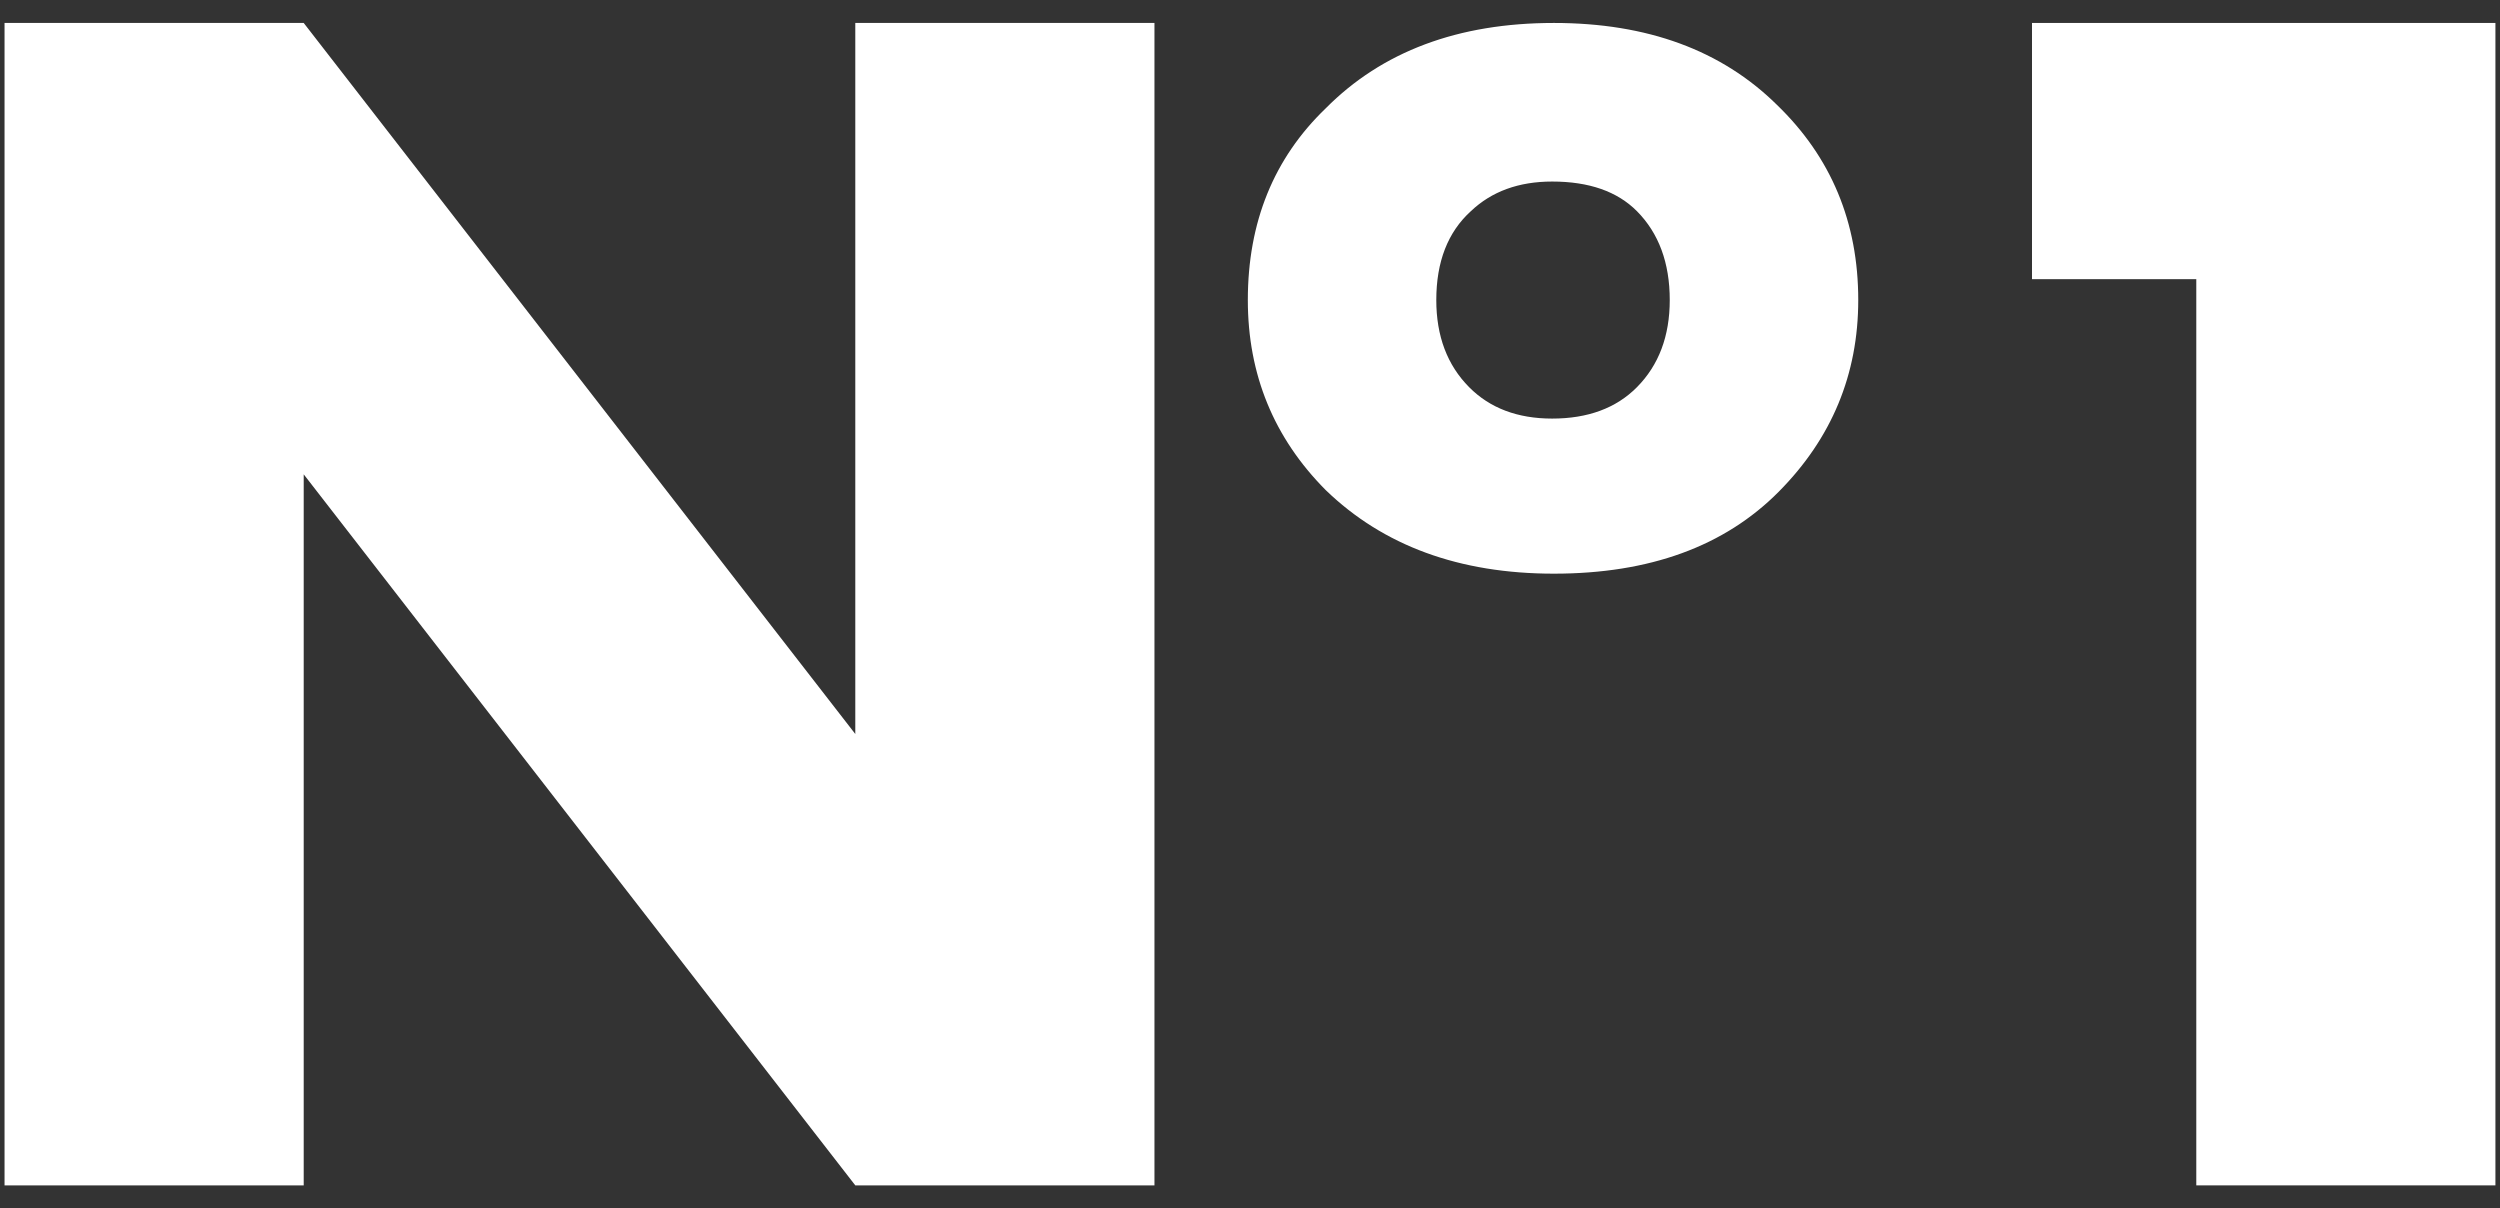 <svg width="60" height="29" viewBox="0 0 60 29" fill="none" xmlns="http://www.w3.org/2000/svg">
<rect x="0" y="0" width="60" height="29" fill="#333333" stroke="none"/>
<g id="Vector">
<path d="M7.289 28.449H0.109V0.551H7.289L20.527 17.616V0.551H27.707V28.449H20.527L7.289 11.384V28.449ZM37.294 13.768C35.025 13.768 33.199 13.099 31.816 11.761C30.57 10.506 29.948 8.986 29.948 7.201C29.948 5.333 30.57 3.8 31.816 2.601C33.171 1.234 34.997 0.551 37.294 0.551C39.535 0.551 41.319 1.206 42.647 2.517C43.947 3.772 44.598 5.333 44.598 7.201C44.598 8.986 43.961 10.52 42.689 11.802C41.388 13.113 39.59 13.768 37.294 13.768ZM37.252 4.357C36.45 4.357 35.8 4.594 35.301 5.068C34.748 5.57 34.471 6.281 34.471 7.201C34.471 8.066 34.734 8.763 35.26 9.293C35.758 9.795 36.422 10.046 37.252 10.046C38.11 10.046 38.788 9.795 39.286 9.293C39.811 8.763 40.074 8.066 40.074 7.201C40.074 6.309 39.811 5.598 39.286 5.068C38.815 4.594 38.137 4.357 37.252 4.357Z" fill="white"/>
<path d="M52.711 28.449V6.7H48.768V0.551H59.89V28.449H52.711Z" fill="white"/>
</g>
</svg>
